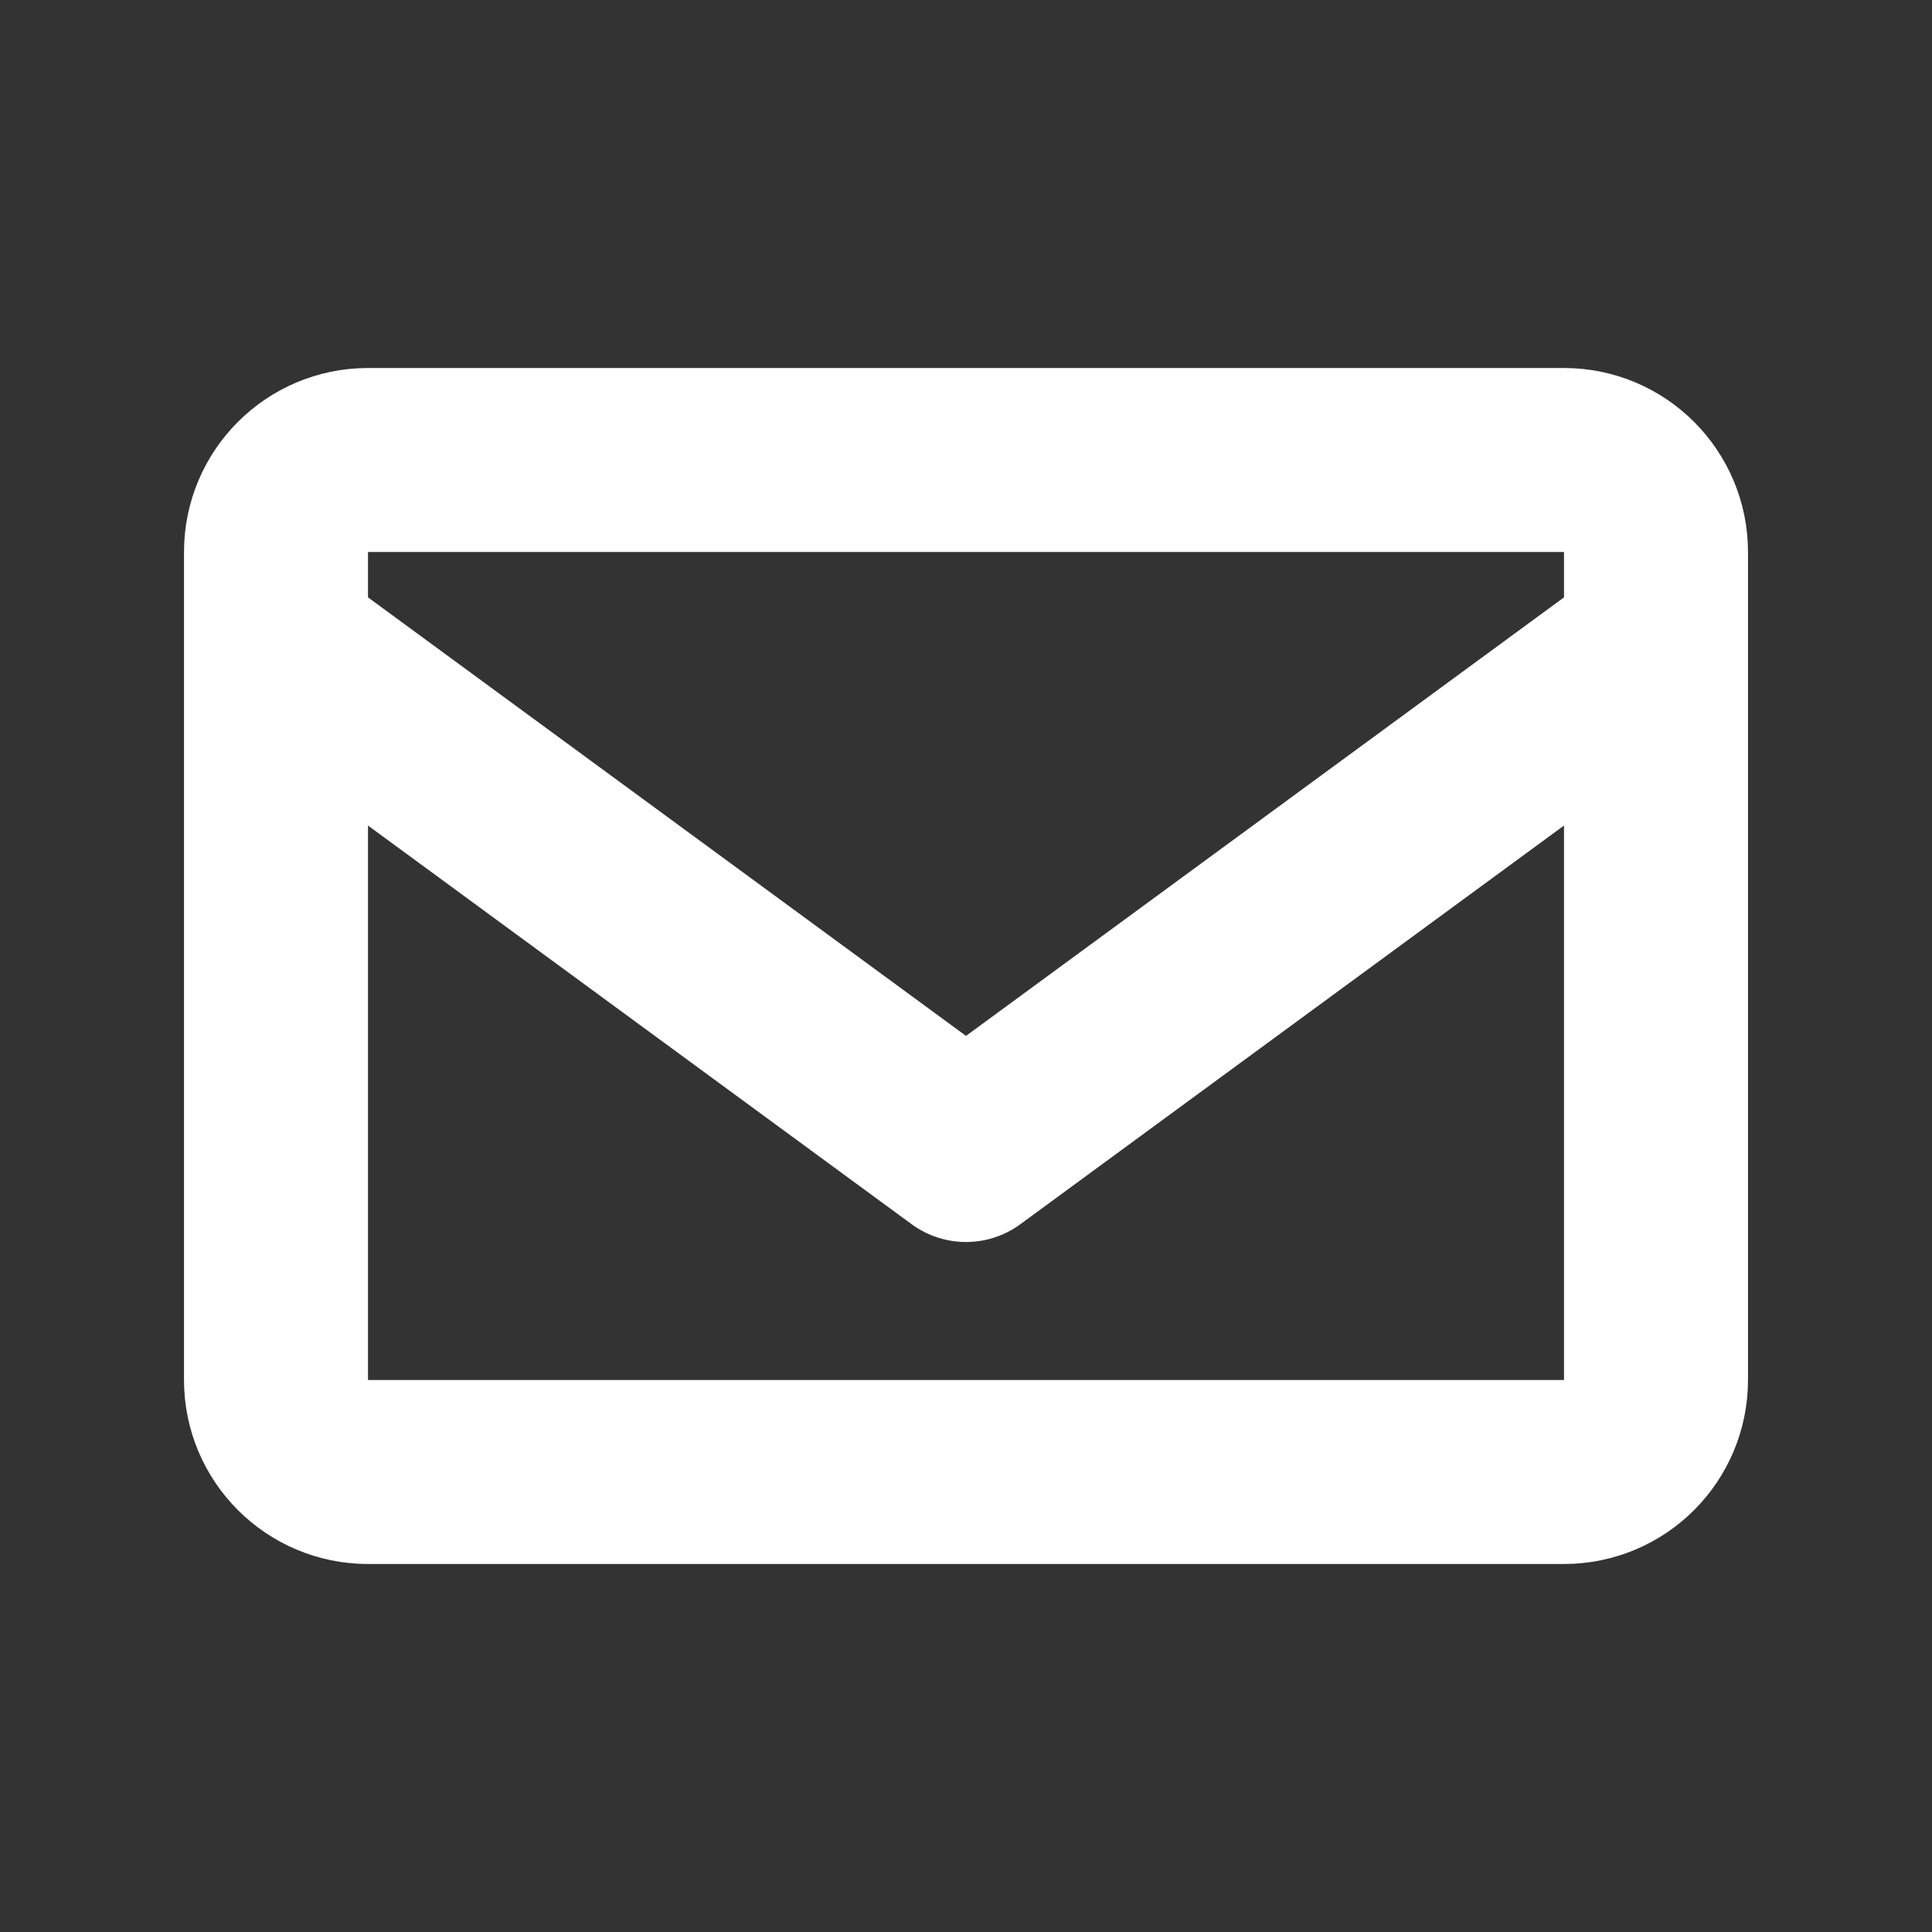 <svg width="21" height="21" viewBox="0 0 21 21" fill="none" xmlns="http://www.w3.org/2000/svg">
<rect x="0" y="0" width="21" height="21" fill="#333333" stroke="none"/>
<path d="M3 7L10.5 12.5L18 7M4 5H17C17.552 5 18 5.448 18 6V15C18 15.552 17.552 16 17 16H4C3.448 16 3 15.552 3 15V6C3 5.448 3.448 5 4 5Z" stroke="white" stroke-width="2" stroke-linecap="round" stroke-linejoin="round"/>
</svg>
